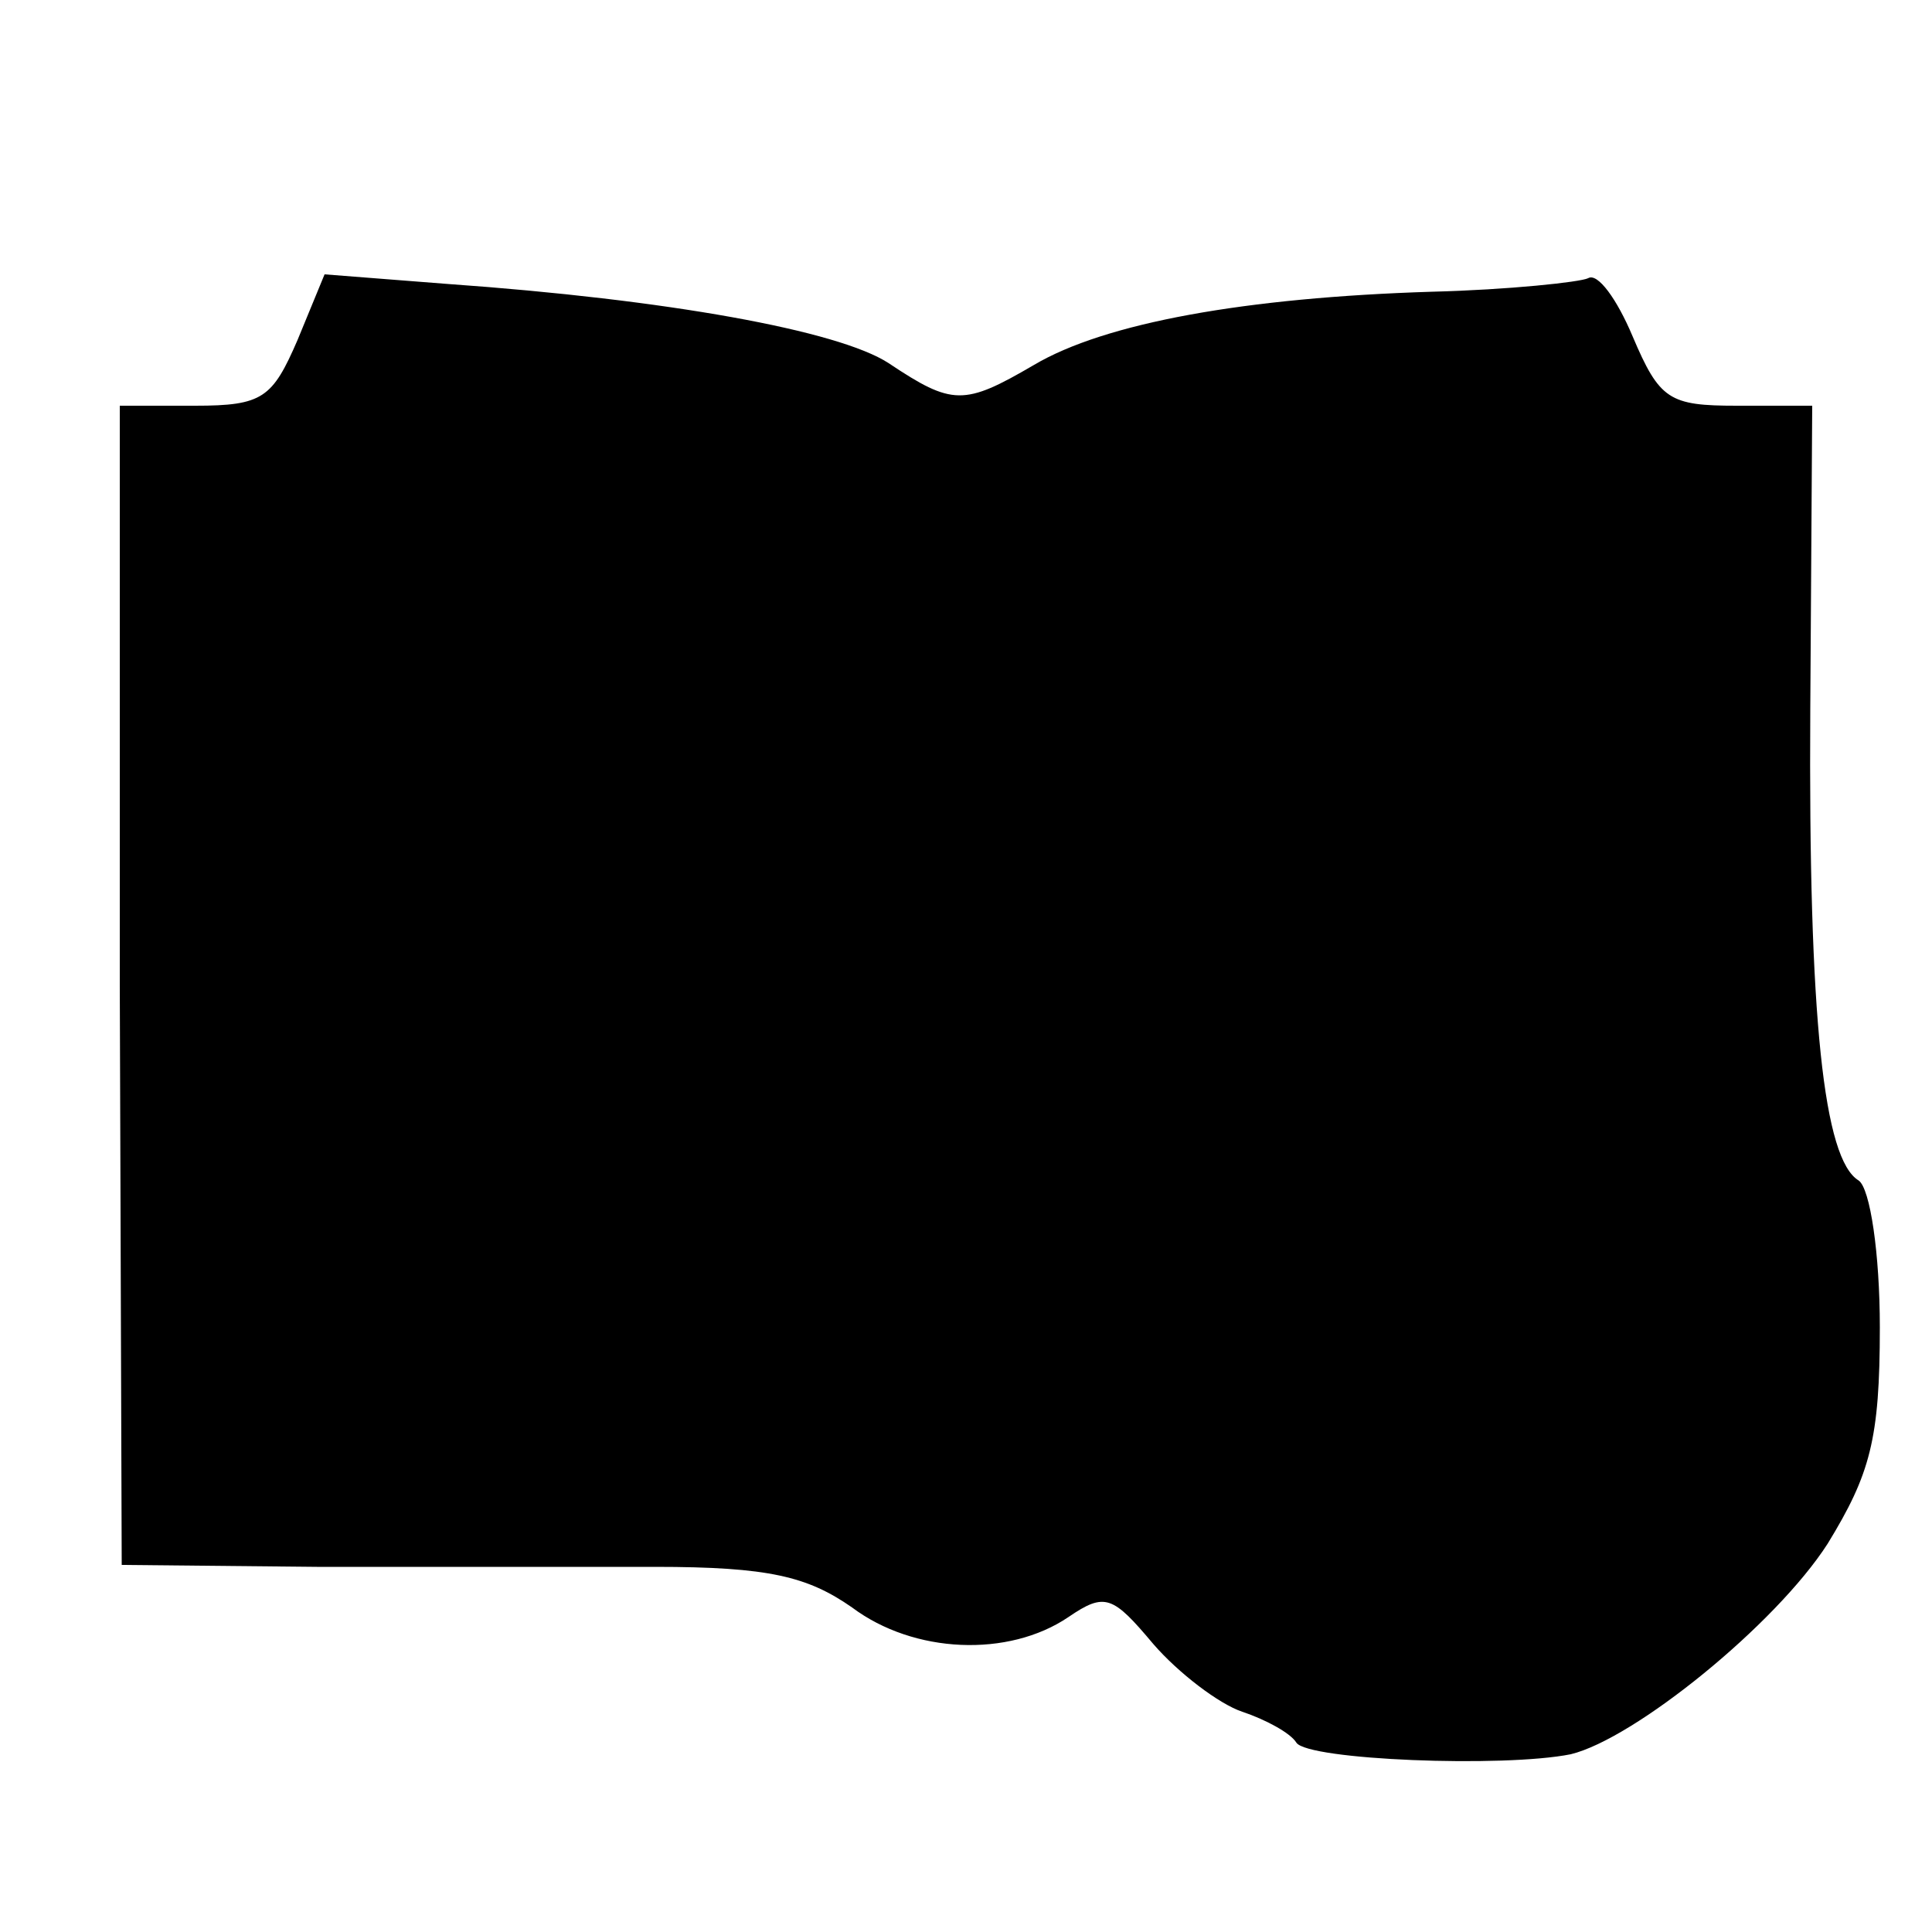<?xml version="1.0" standalone="no"?>
<!DOCTYPE svg PUBLIC "-//W3C//DTD SVG 20010904//EN"
 "http://www.w3.org/TR/2001/REC-SVG-20010904/DTD/svg10.dtd">
<svg version="1.0" xmlns="http://www.w3.org/2000/svg"
 width="100pt" height="100pt" viewBox="0 0 100 100"
 preserveAspectRatio="xMidYMid meet">
<g transform="translate(0,100) scale(0.1,-0.1)"
fill="#000000" stroke="none">
<path d="M154 824 c-13 -30 -18 -34 -53 -34 l-39 0 0 -300 1 -300 101 -1 c55
0 134 0 175 0 59 0 79 -5 102 -21 32 -24 81 -26 112 -5 19 13 23 11 44 -14 13
-15 34 -31 46 -35 12 -4 25 -11 28 -16 6 -9 107 -13 142 -6 33 8 106 67 133
109 22 36 27 54 27 112 0 38 -5 72 -11 76 -18 11 -26 83 -25 244 l1 157 -39 0
c-35 0 -40 3 -54 36 -8 19 -18 33 -23 30 -4 -2 -41 -6 -81 -7 -96 -3 -169 -16
-206 -38 -36 -21 -42 -21 -75 1 -26 17 -115 33 -228 41 l-64 5 -14 -34z"/>
</g>
</svg>
